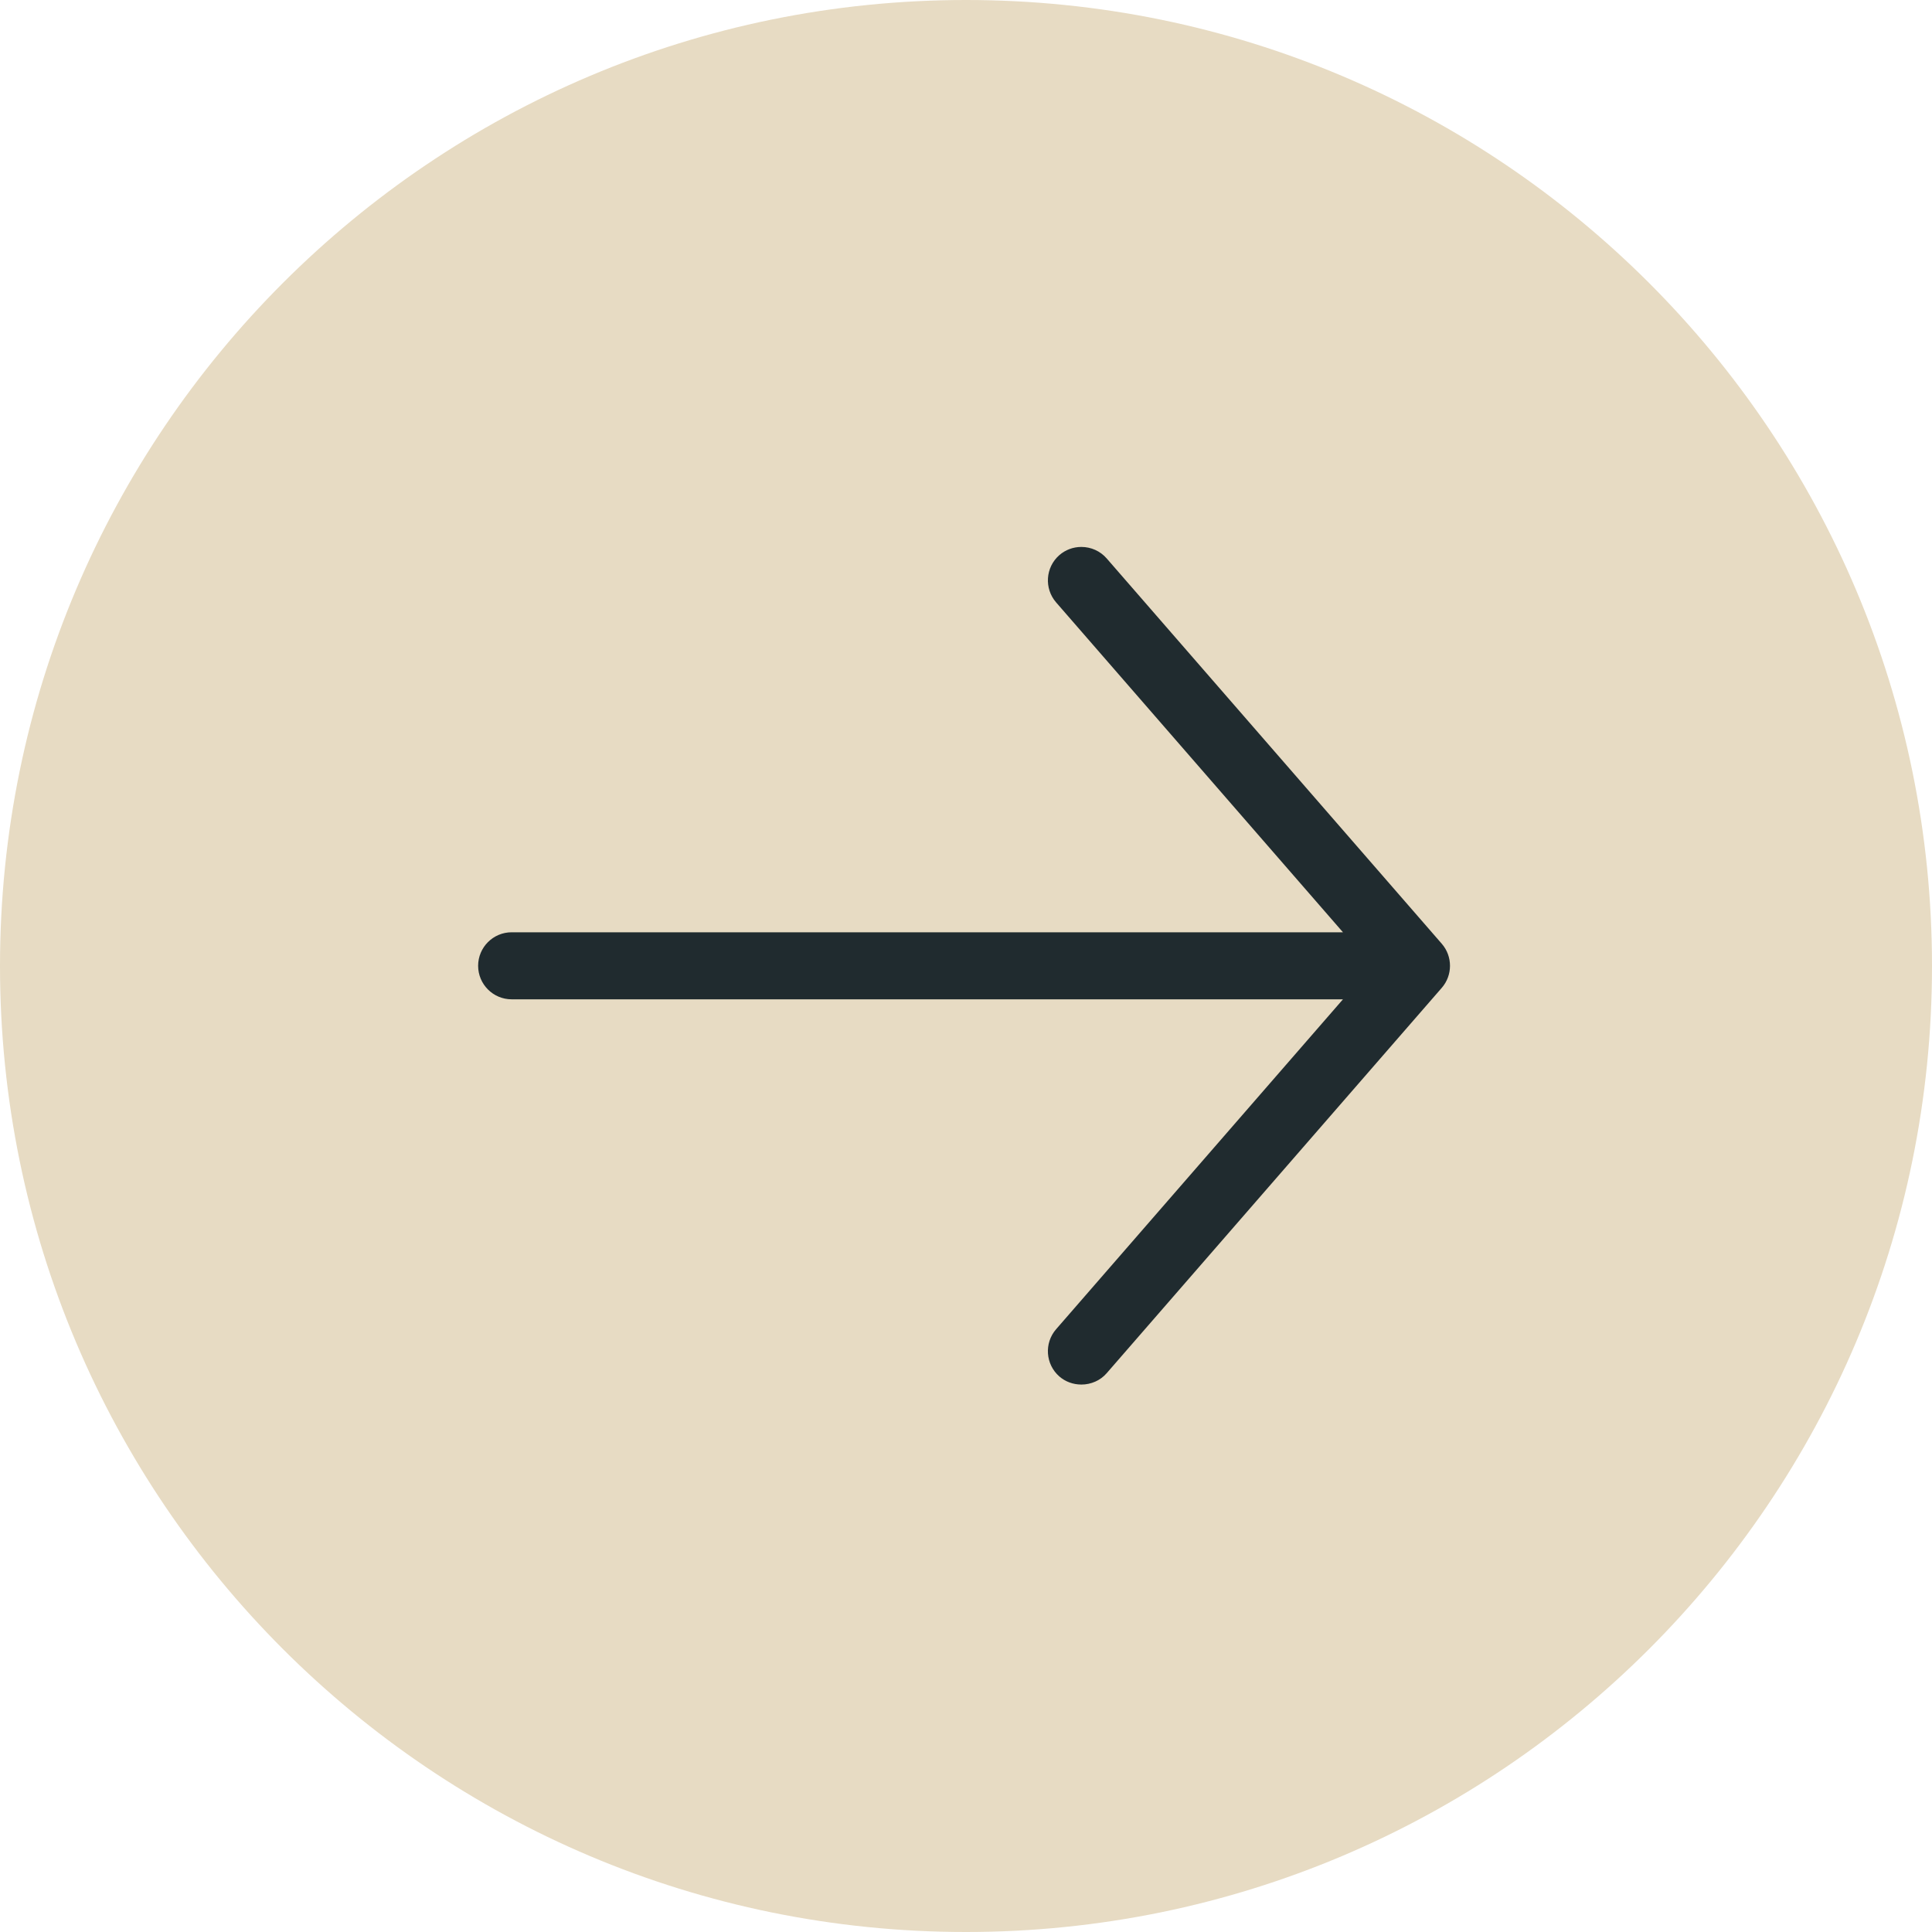 <svg xmlns="http://www.w3.org/2000/svg" xmlns:xlink="http://www.w3.org/1999/xlink" width="1000" zoomAndPan="magnify" viewBox="0 0 750 750" height="1000" preserveAspectRatio="xMidYMid meet" version="1.2"><defs><clipPath id="fee668fb26"><path d="M 375 0 C 167.895 0 0 167.895 0 375 C 0 582.105 167.895 750 375 750 C 582.105 750 750 582.105 750 375 C 750 167.895 582.105 0 375 0 Z M 375 0 "/></clipPath><clipPath id="9b394ac634"><path d="M 185.531 212.293 L 563 212.293 L 563 537.793 L 185.531 537.793 Z M 185.531 212.293 "/></clipPath></defs><g id="a21dc3869c"><g clip-rule="nonzero" clip-path="url(#fee668fb26)"><rect x="0" width="750" y="0" height="750" style="fill:#e7dbc3;fill-opacity:1;stroke:none;"/></g><g clip-rule="nonzero" clip-path="url(#9b394ac634)"><path style=" stroke:none;fill-rule:nonzero;fill:#202b2f;fill-opacity:1;" d="M 419.758 537.477 C 416.59 537.477 413.566 536.367 411.246 534.348 C 405.844 529.633 405.273 521.41 409.977 516.004 L 521.336 387.934 L 198.617 387.934 C 191.445 387.934 185.609 382.098 185.609 374.922 C 185.609 367.746 191.445 361.91 198.617 361.91 L 521.336 361.91 C 521.336 361.91 410.742 234.723 409.988 233.859 C 405.281 228.441 405.844 220.211 411.238 215.5 C 413.586 213.453 416.609 212.32 419.773 212.32 C 423.578 212.32 427.164 213.953 429.621 216.789 C 429.609 216.777 558.648 365.172 559.699 366.367 C 563.953 371.258 563.945 378.605 559.699 383.469 L 429.602 533.082 C 427.188 535.879 423.59 537.484 419.754 537.484 Z M 419.758 537.477 "/></g></g></svg>